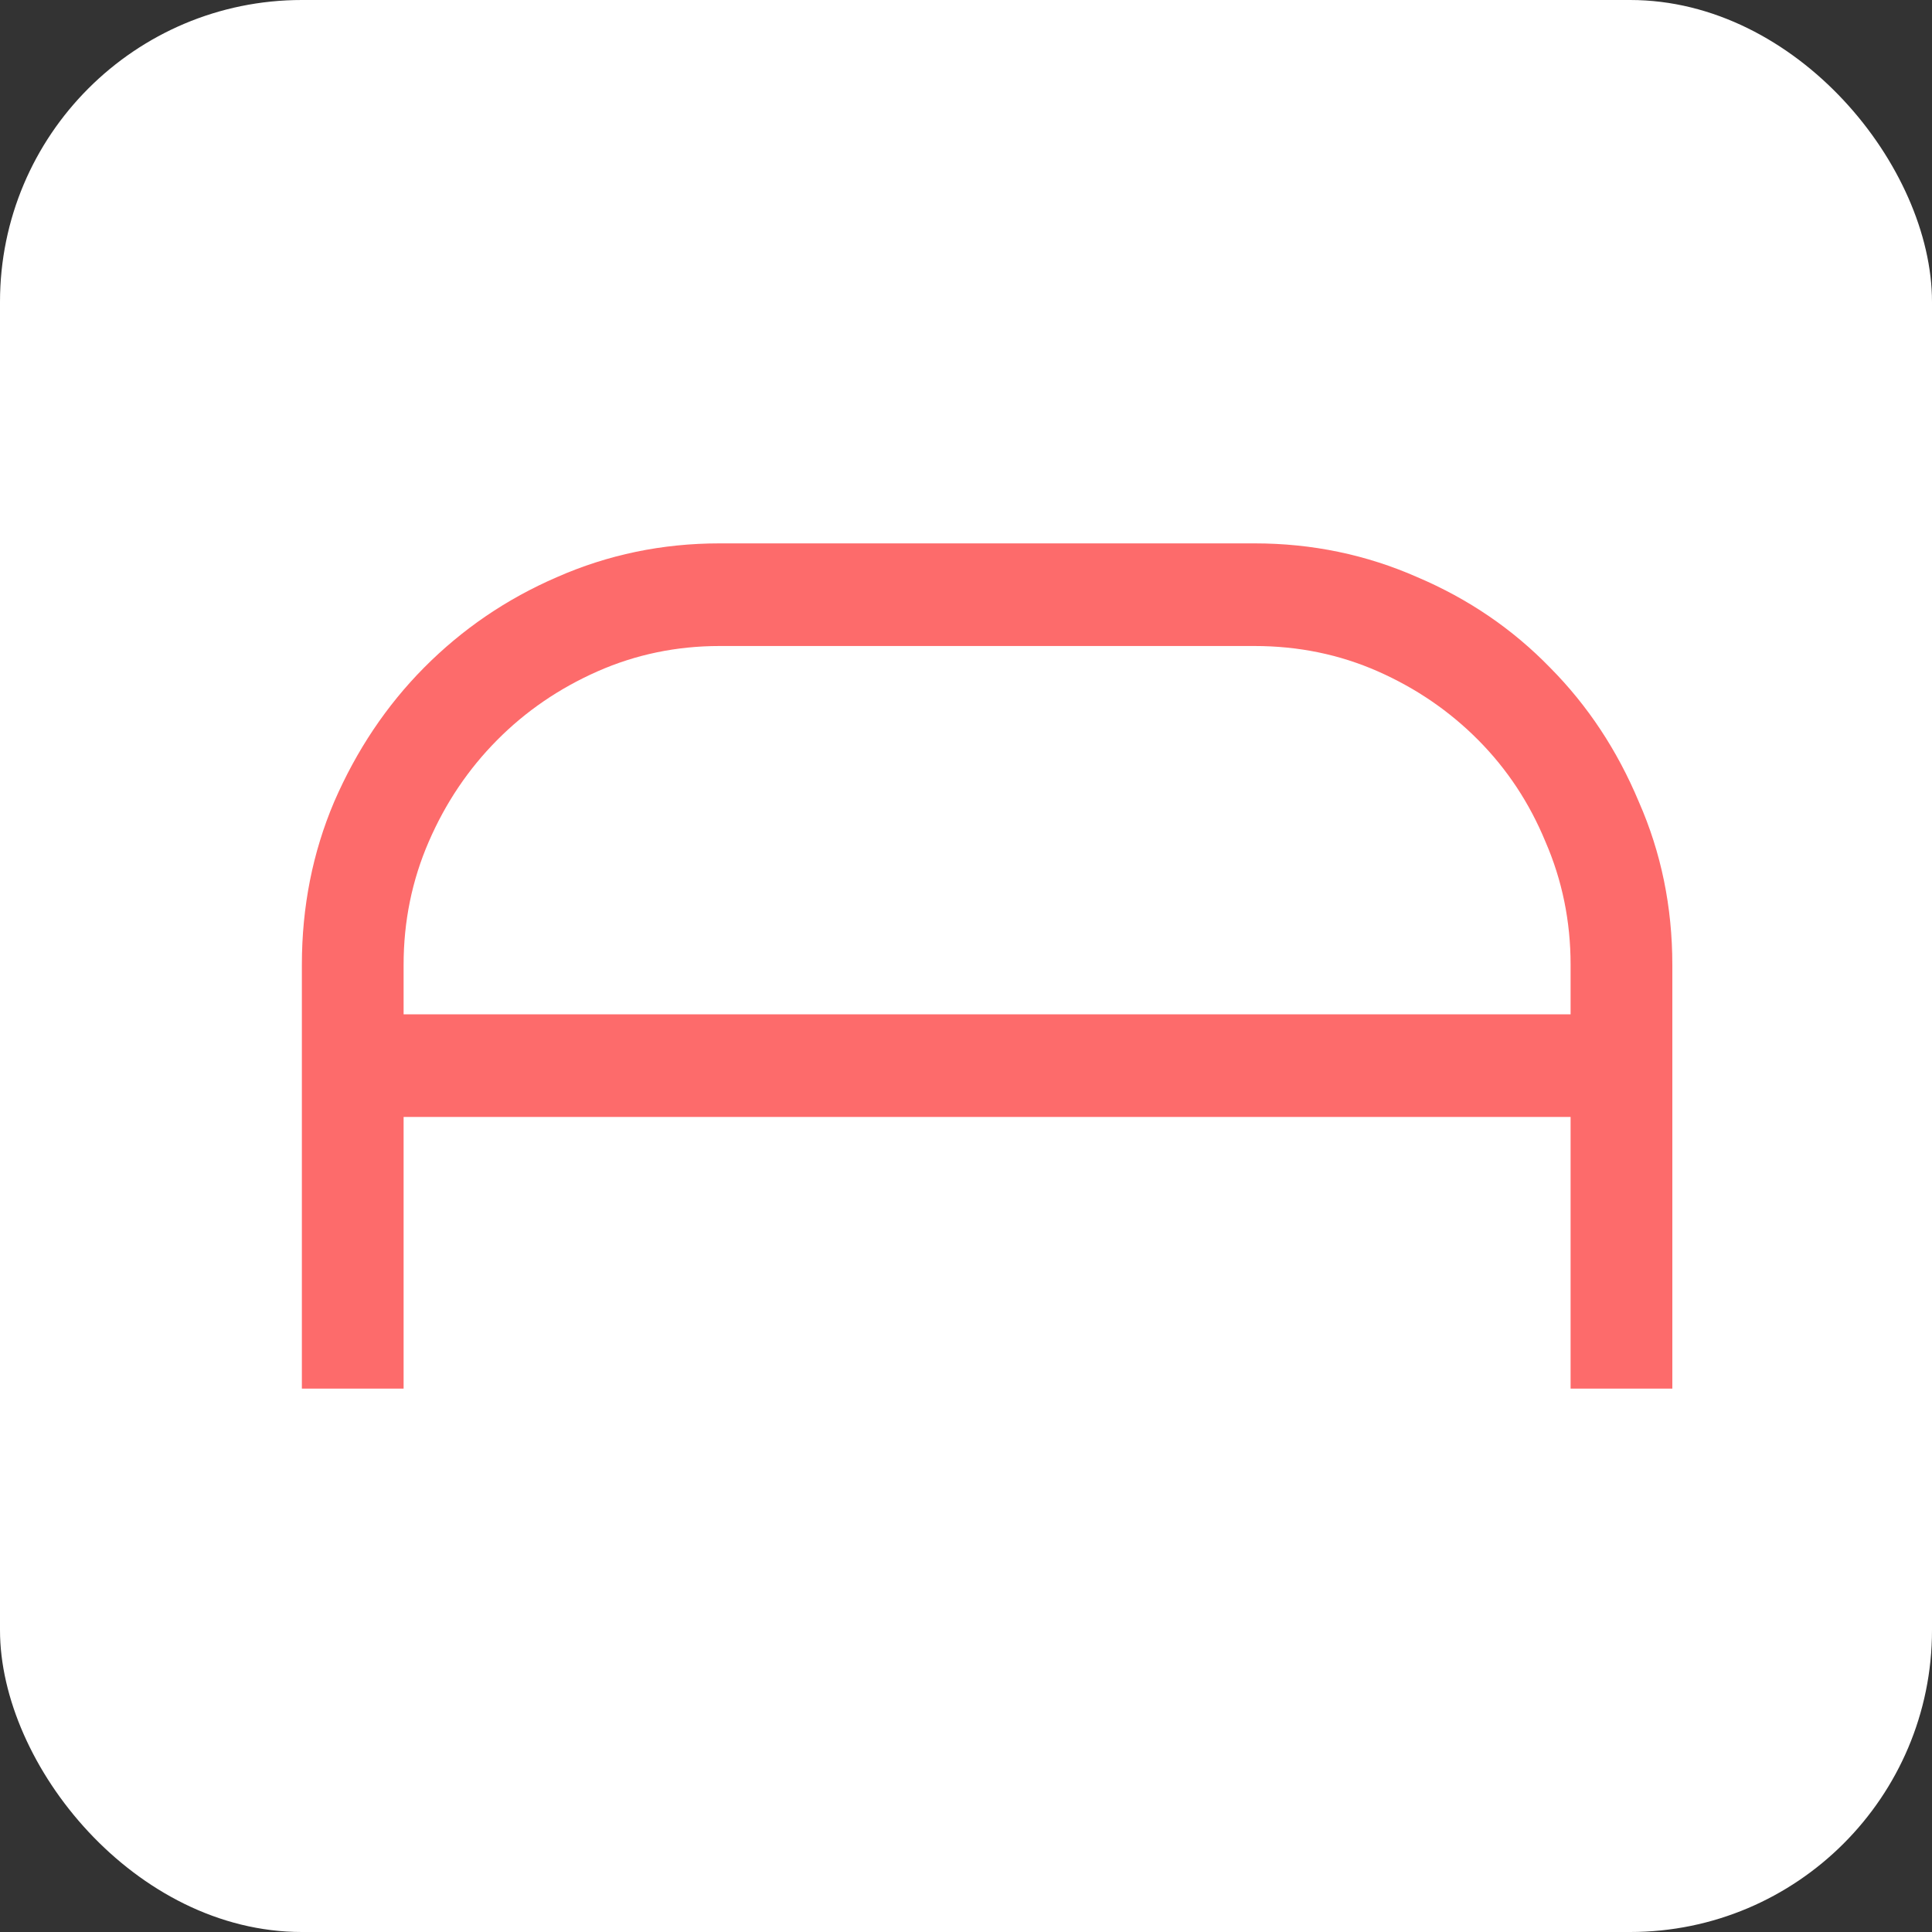 <?xml version="1.0" encoding="UTF-8"?> <svg xmlns="http://www.w3.org/2000/svg" width="32" height="32" viewBox="0 0 32 32" fill="none"><rect x="0" y="0" width="32" height="32" fill="#333333" stroke="none"/><rect width="32" height="32" rx="5" fill="white"></rect><path d="M20.779 9C21.731 9 22.63 9.187 23.476 9.56C24.322 9.92 25.055 10.42 25.676 11.06C26.298 11.687 26.787 12.427 27.144 13.28C27.514 14.12 27.699 15.02 27.699 15.98V23H26.014V18.5H6.685V23H5V15.98C5 15.02 5.178 14.12 5.535 13.28C5.905 12.427 6.401 11.687 7.022 11.06C7.657 10.42 8.39 9.92 9.223 9.56C10.069 9.187 10.968 9 11.919 9H20.779ZM6.685 16.8H26.014V15.98C26.014 15.26 25.875 14.58 25.597 13.94C25.333 13.3 24.963 12.74 24.487 12.26C24.011 11.78 23.456 11.4 22.822 11.12C22.187 10.84 21.506 10.7 20.779 10.7H11.919C11.206 10.7 10.531 10.84 9.897 11.12C9.263 11.4 8.707 11.78 8.232 12.26C7.756 12.74 7.379 13.3 7.102 13.94C6.824 14.58 6.685 15.26 6.685 15.98V16.8Z" fill="#FD6B6B"></path></svg> 